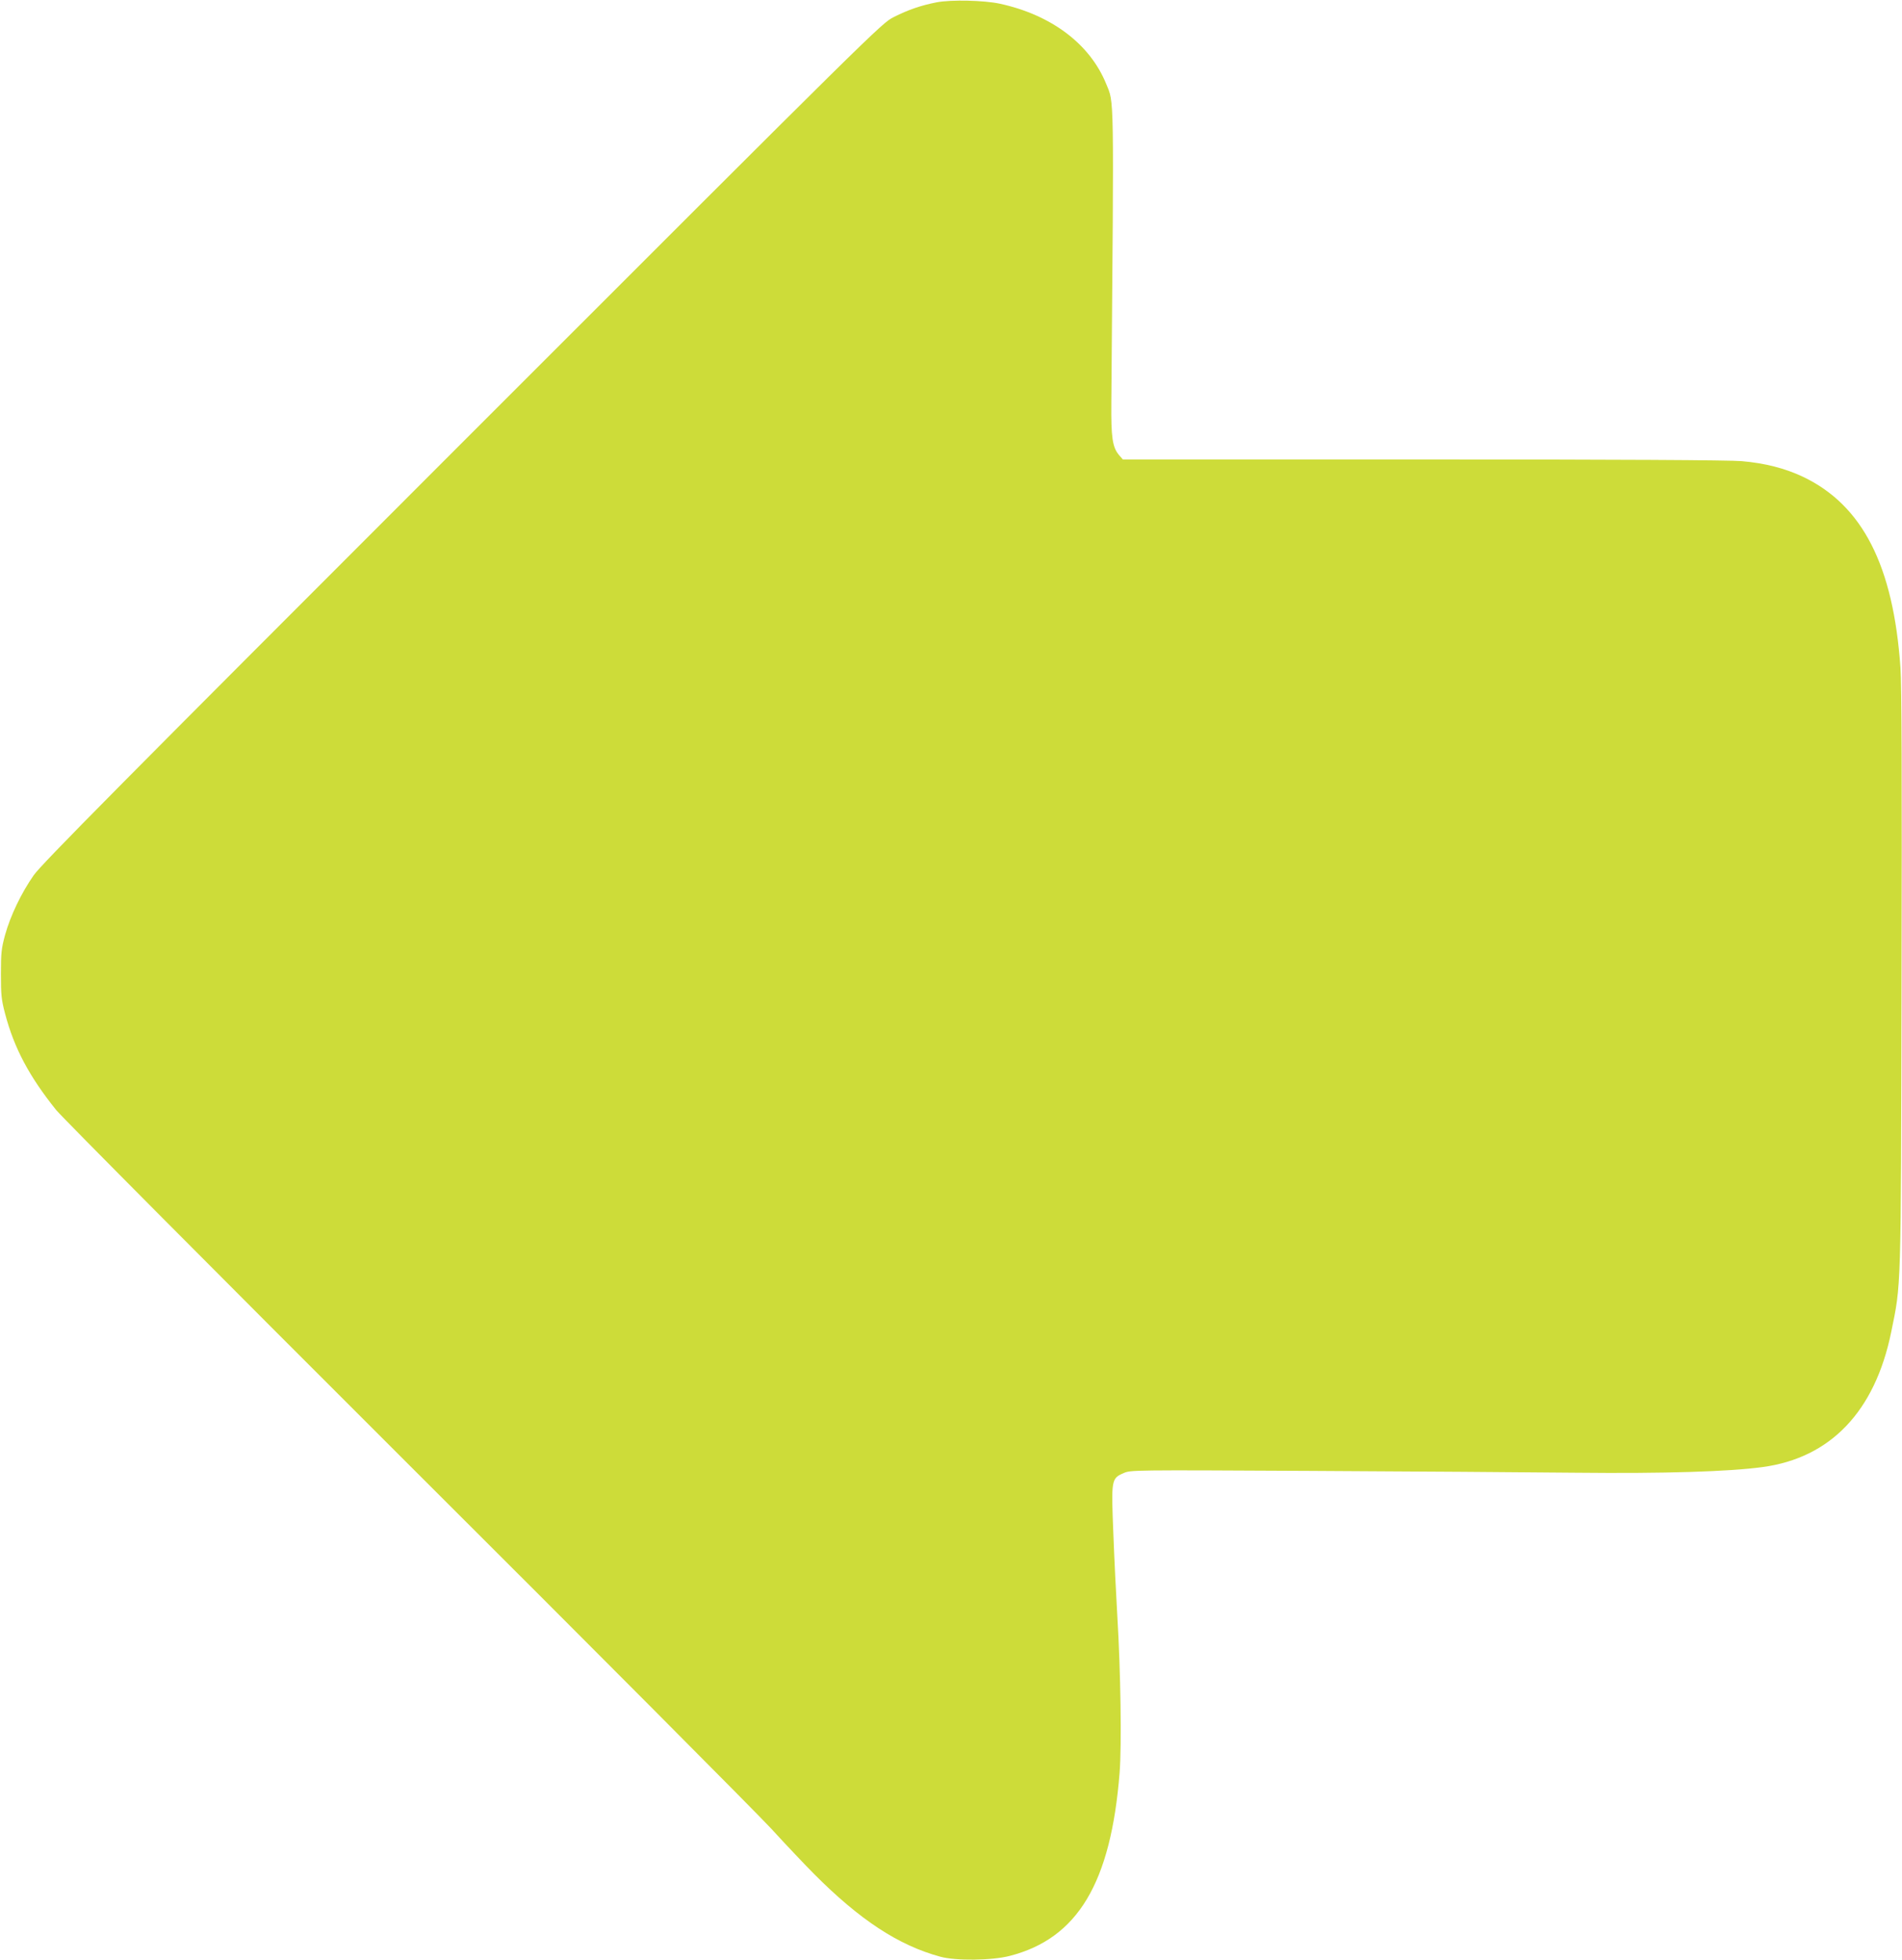 <?xml version="1.0" standalone="no"?>
<!DOCTYPE svg PUBLIC "-//W3C//DTD SVG 20010904//EN"
 "http://www.w3.org/TR/2001/REC-SVG-20010904/DTD/svg10.dtd">
<svg version="1.0" xmlns="http://www.w3.org/2000/svg"
 width="1242pt" height="1280pt" viewBox="0 0 1242 1280"
 preserveAspectRatio="xMidYMid meet">
<g transform="translate(0,1280) scale(0.1,-0.1)"
fill="#cddc39" stroke="none">
<path d="M6117 12785 c-102 -20 -185 -48 -282 -97 -79 -40 -114 -75 -2816
-2777 -2244 -2244 -2747 -2752 -2799 -2826 -81 -116 -152 -264 -187 -390 -24
-89 -27 -117 -27 -255 0 -136 3 -167 27 -258 59 -225 158 -411 334 -630 43
-52 1029 -1044 2282 -2295 1214 -1211 2288 -2290 2387 -2397 98 -107 224 -240
279 -295 298 -300 552 -467 825 -541 101 -28 337 -25 453 5 444 114 661 476
718 1196 14 178 7 661 -15 1025 -8 135 -20 378 -26 540 -14 348 -13 357 66
391 46 21 52 21 1218 15 644 -3 1427 -9 1741 -12 570 -6 995 7 1215 37 444 60
733 364 839 879 66 324 64 232 68 2300 3 1332 1 1922 -7 2039 -46 668 -248
1063 -637 1248 -116 55 -248 89 -400 102 -76 7 -811 11 -2080 11 l-1961 0 -25
29 c-43 51 -52 116 -50 341 17 2063 19 1952 -34 2083 -106 260 -358 450 -695
523 -104 22 -314 27 -411 9z"/>
</g>
</svg>
